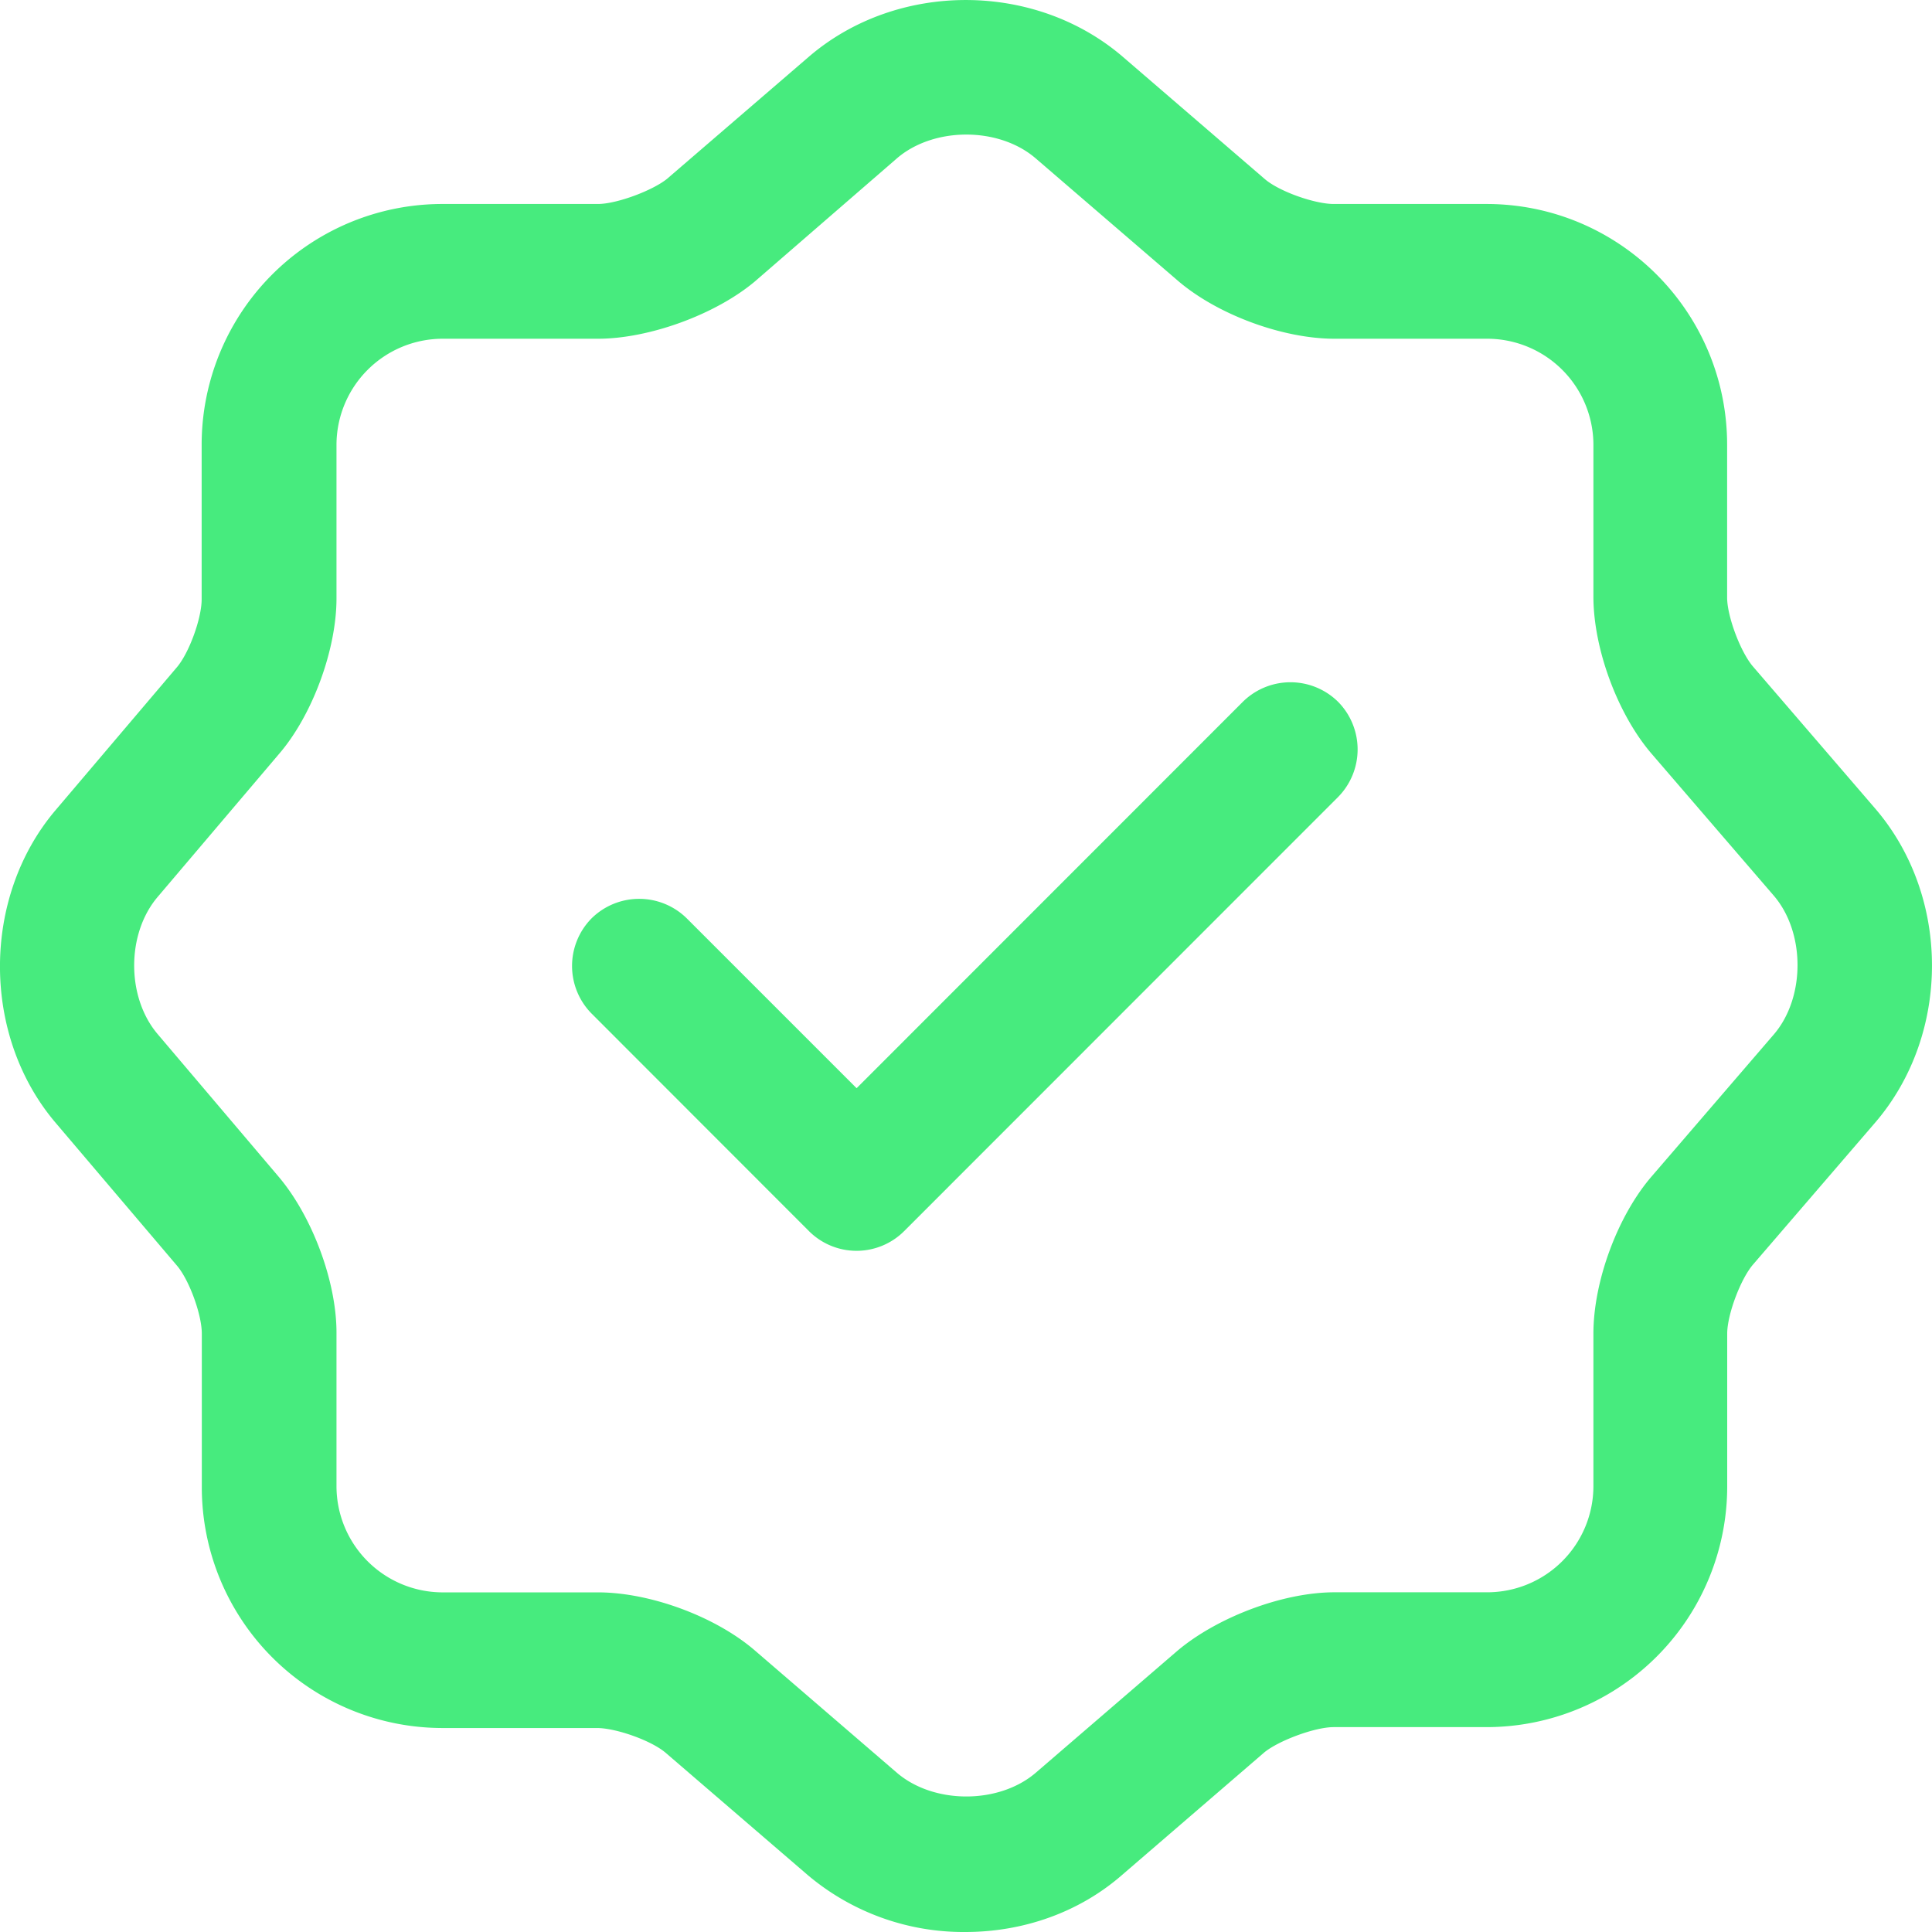 <?xml version="1.0" encoding="UTF-8"?> <svg xmlns="http://www.w3.org/2000/svg" width="24" height="24" fill="none"><path fill="#47EB7E" d="M10.64 15.538a.836.836 0 0 1-.591-.245l-2.7-2.702a.842.842 0 0 1 0-1.183.842.842 0 0 1 1.182 0l2.11 2.11 4.798-4.8a.842.842 0 0 1 1.183 0 .842.842 0 0 1 0 1.183l-5.39 5.392a.836.836 0 0 1-.592.245Z"></path><path fill="#47EB7E" d="M11.992 24a3 3 0 0 1-1.953-.703l-1.764-1.518c-.178-.157-.625-.313-.86-.313H5.497a2.991 2.991 0 0 1-2.99-2.992v-1.908c0-.235-.157-.67-.313-.849L.686 13.942c-.915-1.082-.915-2.79 0-3.873l1.507-1.775c.156-.179.312-.614.312-.848v-1.92a2.991 2.991 0 0 1 2.991-2.992h1.931c.234 0 .68-.167.86-.313L10.05.703c1.093-.937 2.801-.937 3.895 0l1.763 1.518c.179.157.625.313.86.313h1.897c1.651 0 2.99 1.34 2.99 2.992v1.897c0 .235.168.681.324.86l1.518 1.764c.937 1.093.937 2.801 0 3.895l-1.518 1.764c-.156.179-.323.625-.323.86v1.897a2.991 2.991 0 0 1-2.991 2.992h-1.898c-.234 0-.68.167-.859.312l-1.763 1.519c-.547.48-1.25.714-1.953.714ZM5.496 4.208A1.32 1.32 0 0 0 4.18 5.526v1.908c0 .637-.3 1.452-.714 1.932L1.96 11.14c-.391.458-.391 1.25 0 1.708l1.506 1.775c.413.491.714 1.295.714 1.931v1.91a1.32 1.32 0 0 0 1.317 1.317h1.931c.647 0 1.462.3 1.953.725l1.763 1.518c.458.39 1.262.39 1.72 0l1.763-1.518c.49-.413 1.305-.726 1.952-.726h1.898a1.32 1.32 0 0 0 1.317-1.317v-1.897c0-.648.3-1.463.725-1.954l1.518-1.764c.39-.457.39-1.261 0-1.719l-1.518-1.763c-.424-.492-.725-1.306-.725-1.954V5.526a1.32 1.32 0 0 0-1.317-1.318h-1.898c-.647 0-1.461-.301-1.952-.725l-1.764-1.518c-.457-.391-1.261-.391-1.719 0L9.38 3.494c-.49.413-1.317.714-1.953.714h-1.93Z"></path></svg> 